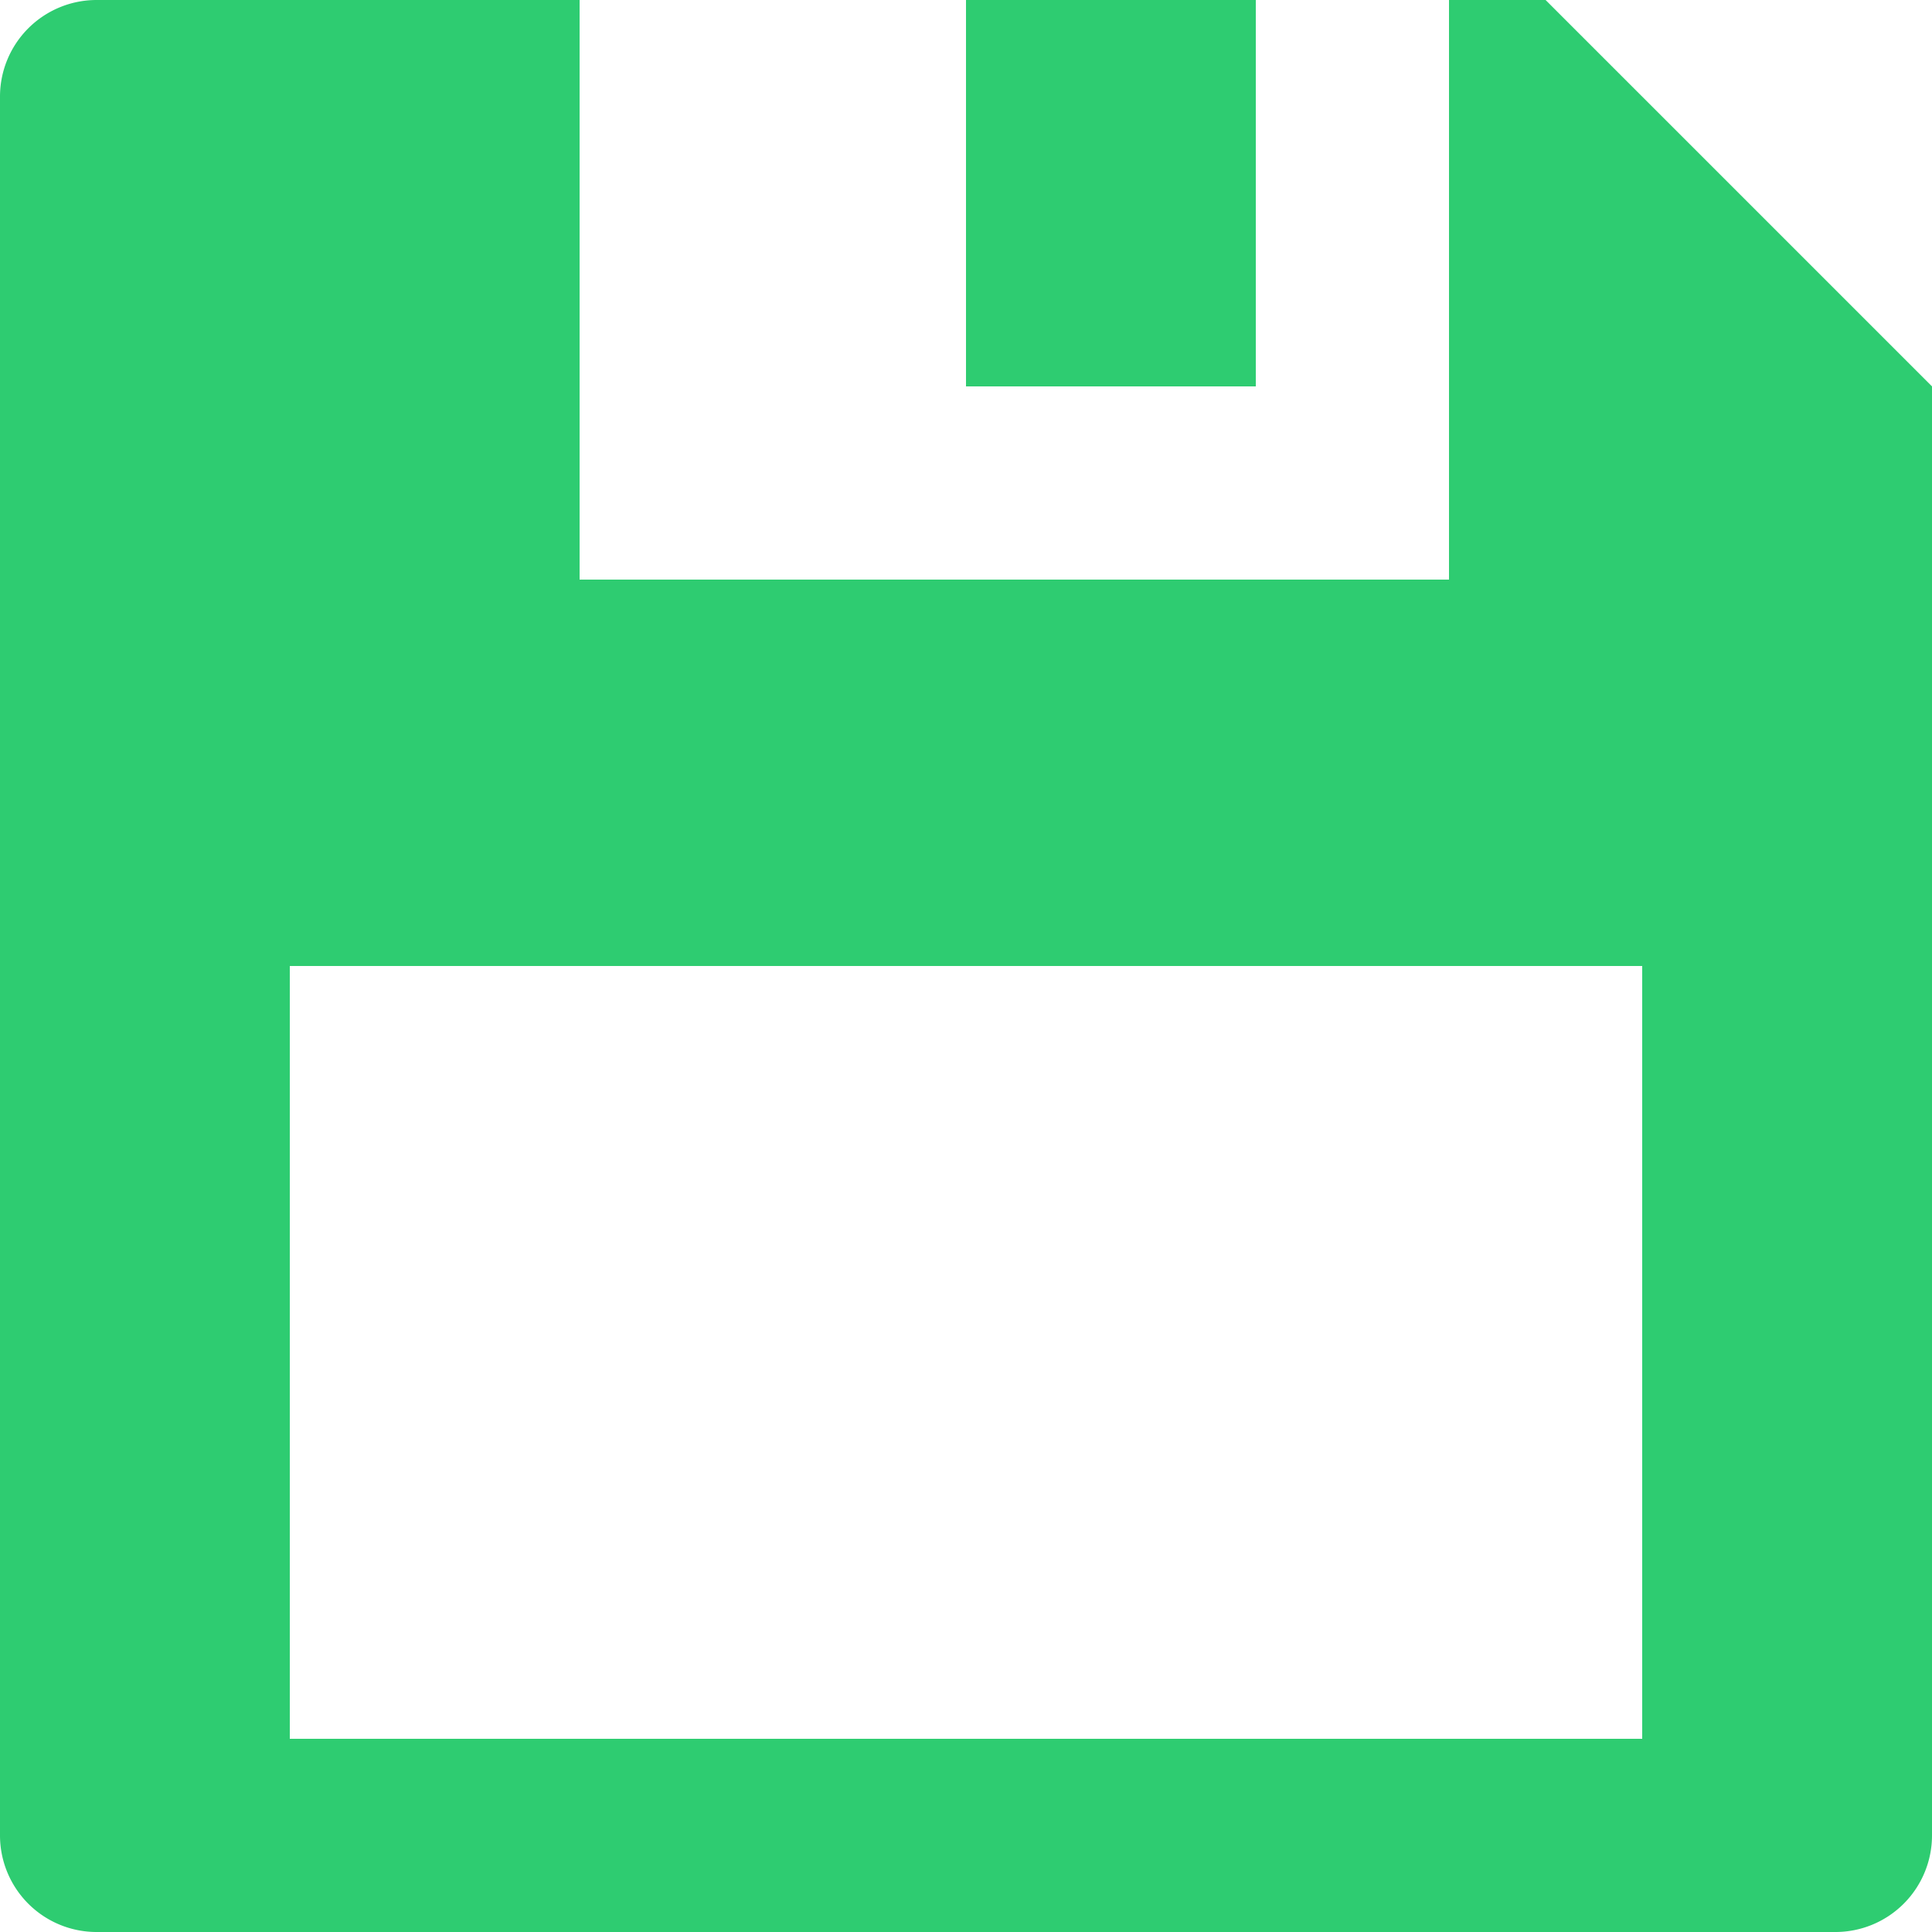 <svg xmlns="http://www.w3.org/2000/svg" viewBox="4 4 40 40" fill="#2ecc71">
    <path d="M24 4h6v8h-6z"/>
    <path d="M36 4h-2v12H16V4H6a2 2 0 0 0-2 2v36a2 2 0 0 0 2 2h36a2 2 0 0 0 2-2V12Zm2 36H10V24h28Z"/>
</svg>